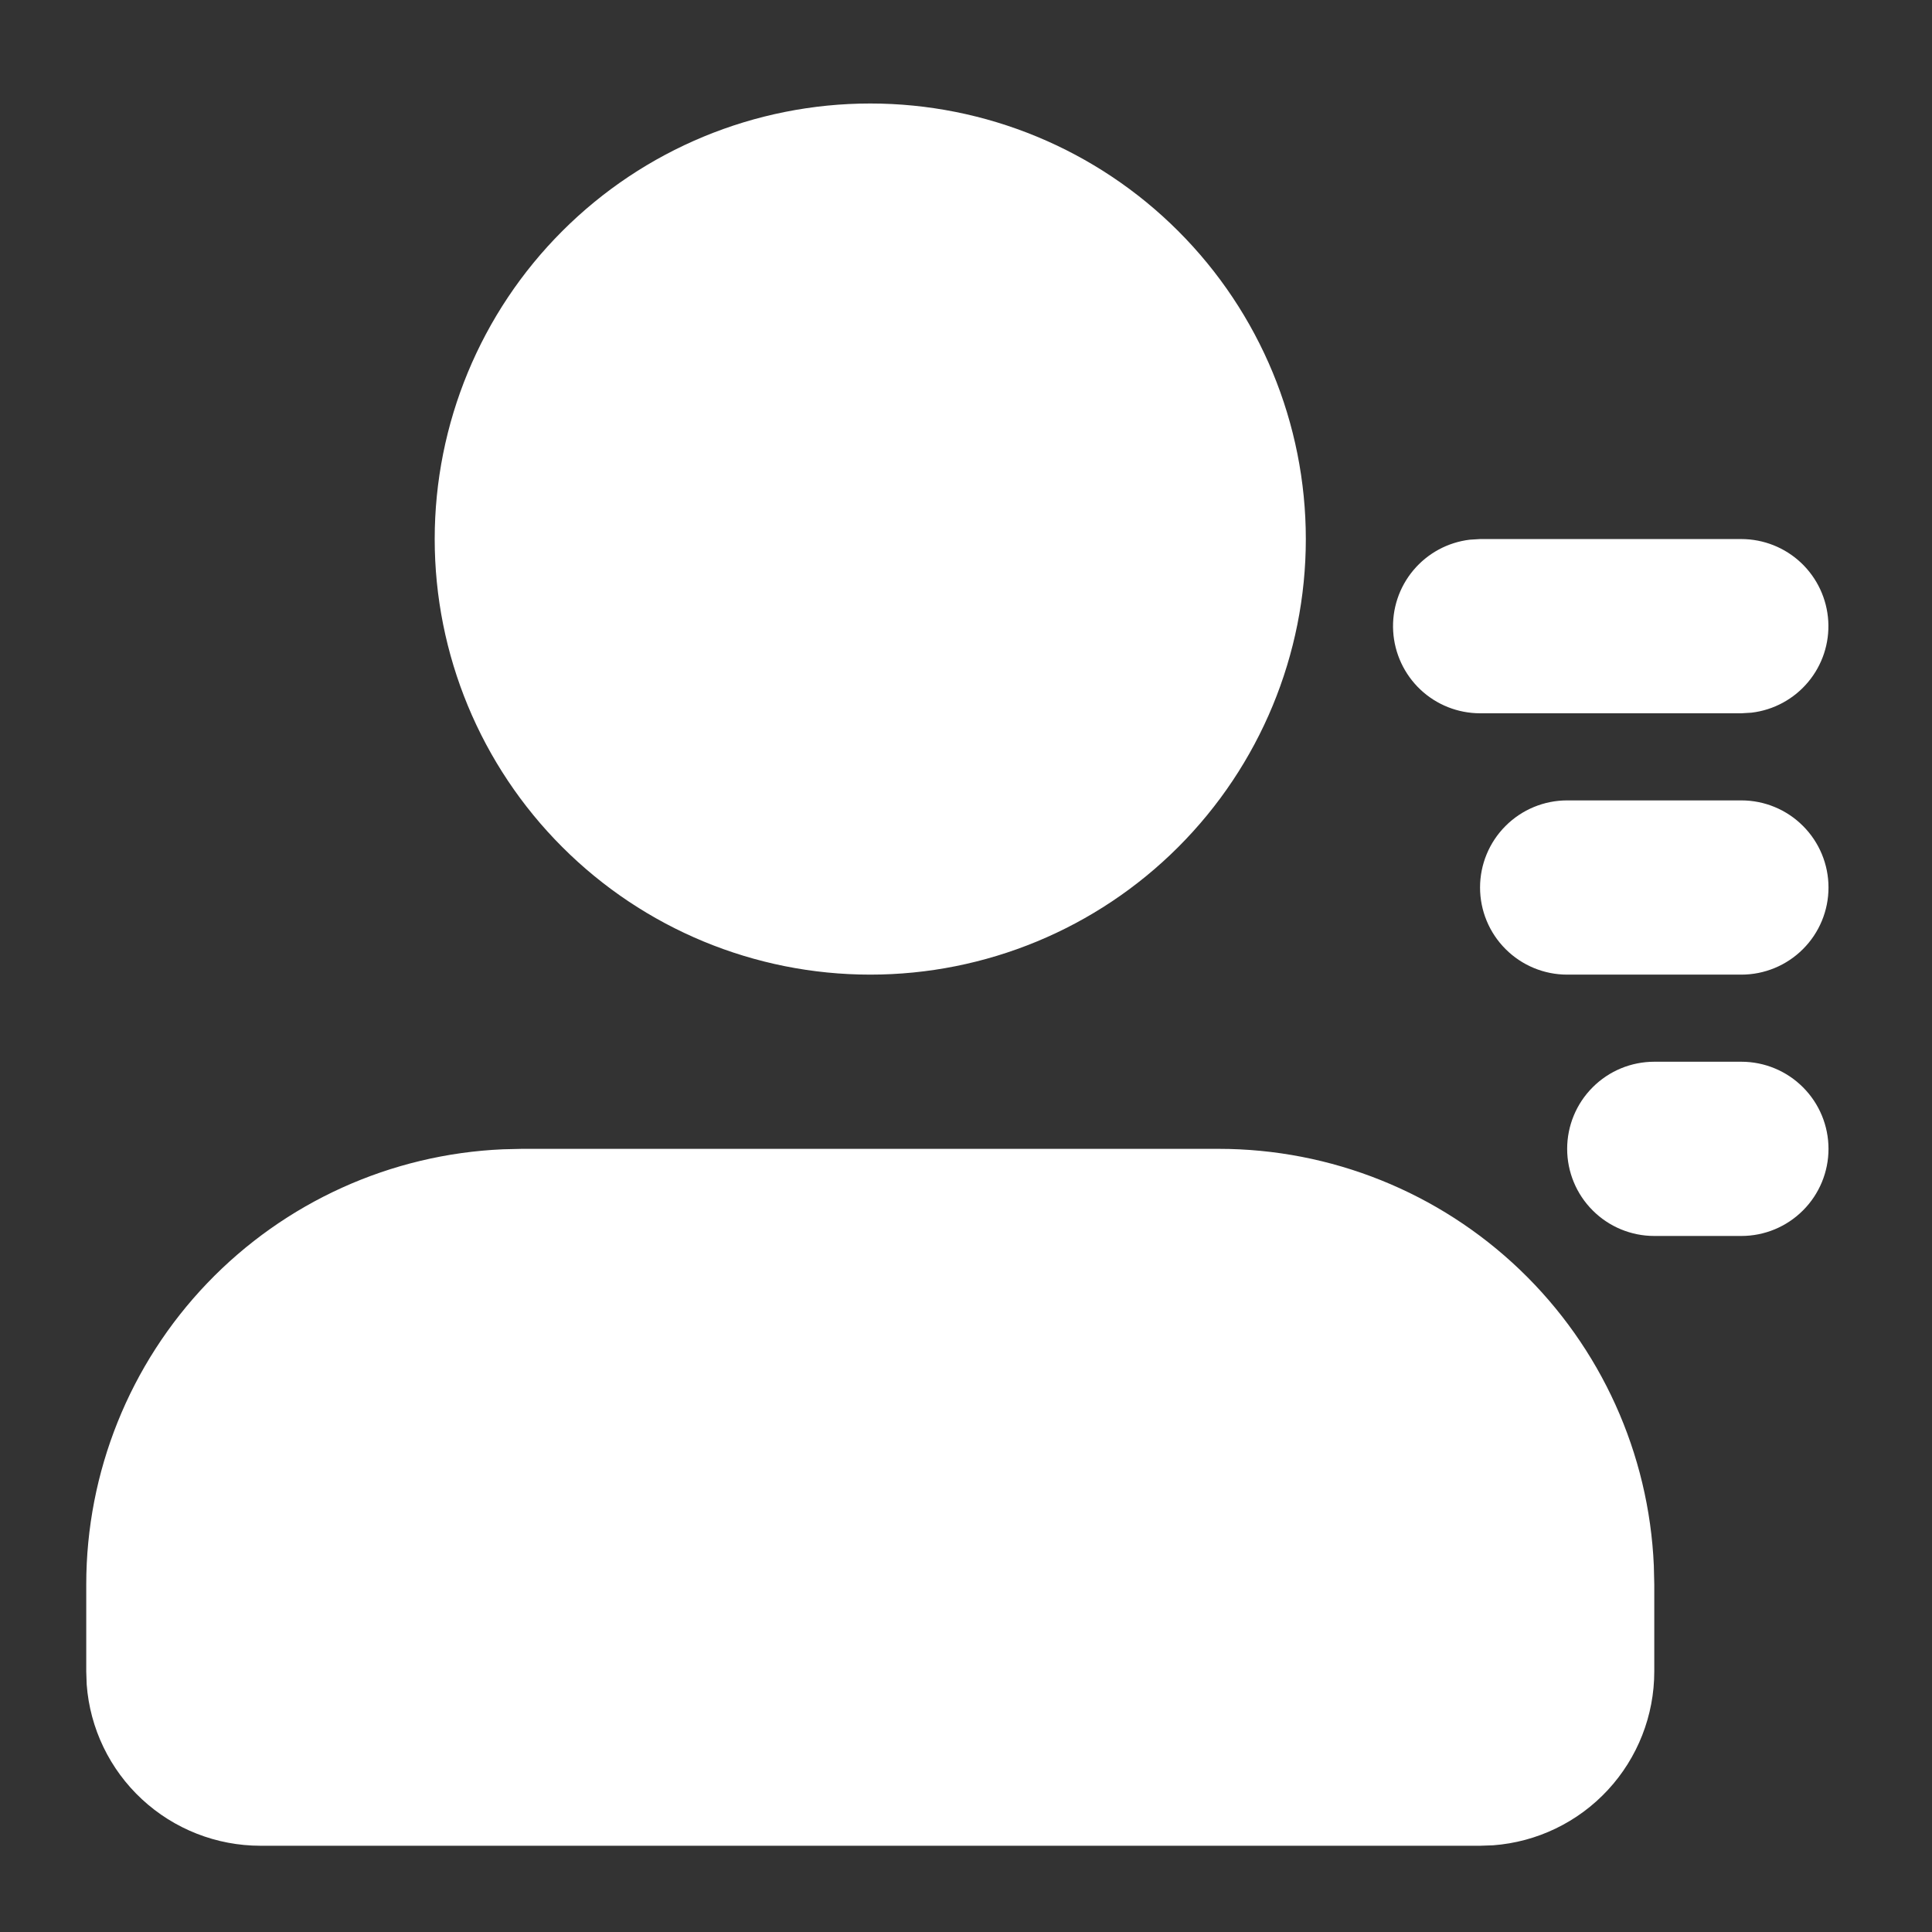 <?xml version="1.0" encoding="UTF-8"?> <svg xmlns="http://www.w3.org/2000/svg" width="56" height="56" viewBox="0 0 56 56" fill="none"><rect x="0" y="0" width="56" height="56" fill="#333333" stroke="none"/><path d="M35.325 33.3C38.578 33.3 41.706 34.556 44.056 36.806C46.406 39.056 47.796 42.127 47.937 45.377L47.95 45.925V48.45C47.95 49.724 47.469 50.951 46.603 51.885C45.737 52.82 44.549 53.392 43.279 53.487L42.9 53.5H7.55C6.276 53.5 5.049 53.019 4.115 52.153C3.18 51.287 2.608 50.099 2.513 48.829L2.5 48.45V45.925C2.5 42.672 3.756 39.544 6.006 37.194C8.256 34.844 11.327 33.454 14.577 33.313L15.125 33.3H35.325ZM50.475 30.775C51.145 30.775 51.787 31.041 52.26 31.515C52.734 31.988 53 32.63 53 33.3C53 33.97 52.734 34.612 52.26 35.085C51.787 35.559 51.145 35.825 50.475 35.825H47.95C47.28 35.825 46.638 35.559 46.165 35.085C45.691 34.612 45.425 33.97 45.425 33.3C45.425 32.63 45.691 31.988 46.165 31.515C46.638 31.041 47.28 30.775 47.95 30.775H50.475ZM25.225 3C28.573 3 31.785 4.33 34.152 6.698C36.52 9.065 37.85 12.277 37.85 15.625C37.85 18.973 36.52 22.185 34.152 24.552C31.785 26.92 28.573 28.25 25.225 28.25C21.877 28.25 18.665 26.92 16.298 24.552C13.93 22.185 12.6 18.973 12.6 15.625C12.6 12.277 13.93 9.065 16.298 6.698C18.665 4.33 21.877 3 25.225 3ZM50.475 23.2C51.145 23.2 51.787 23.466 52.26 23.94C52.734 24.413 53 25.055 53 25.725C53 26.395 52.734 27.037 52.26 27.51C51.787 27.984 51.145 28.25 50.475 28.25H45.425C44.755 28.25 44.113 27.984 43.64 27.51C43.166 27.037 42.9 26.395 42.9 25.725C42.9 25.055 43.166 24.413 43.64 23.94C44.113 23.466 44.755 23.2 45.425 23.2H50.475ZM50.475 15.625C51.119 15.626 51.738 15.872 52.206 16.314C52.673 16.756 52.955 17.36 52.993 18.002C53.031 18.645 52.822 19.277 52.408 19.771C51.995 20.264 51.41 20.581 50.77 20.657L50.475 20.675H42.9C42.256 20.674 41.637 20.428 41.169 19.986C40.702 19.544 40.42 18.94 40.382 18.298C40.344 17.655 40.553 17.023 40.967 16.529C41.38 16.036 41.965 15.719 42.605 15.643L42.9 15.625H50.475Z" fill="white"></path></svg> 
